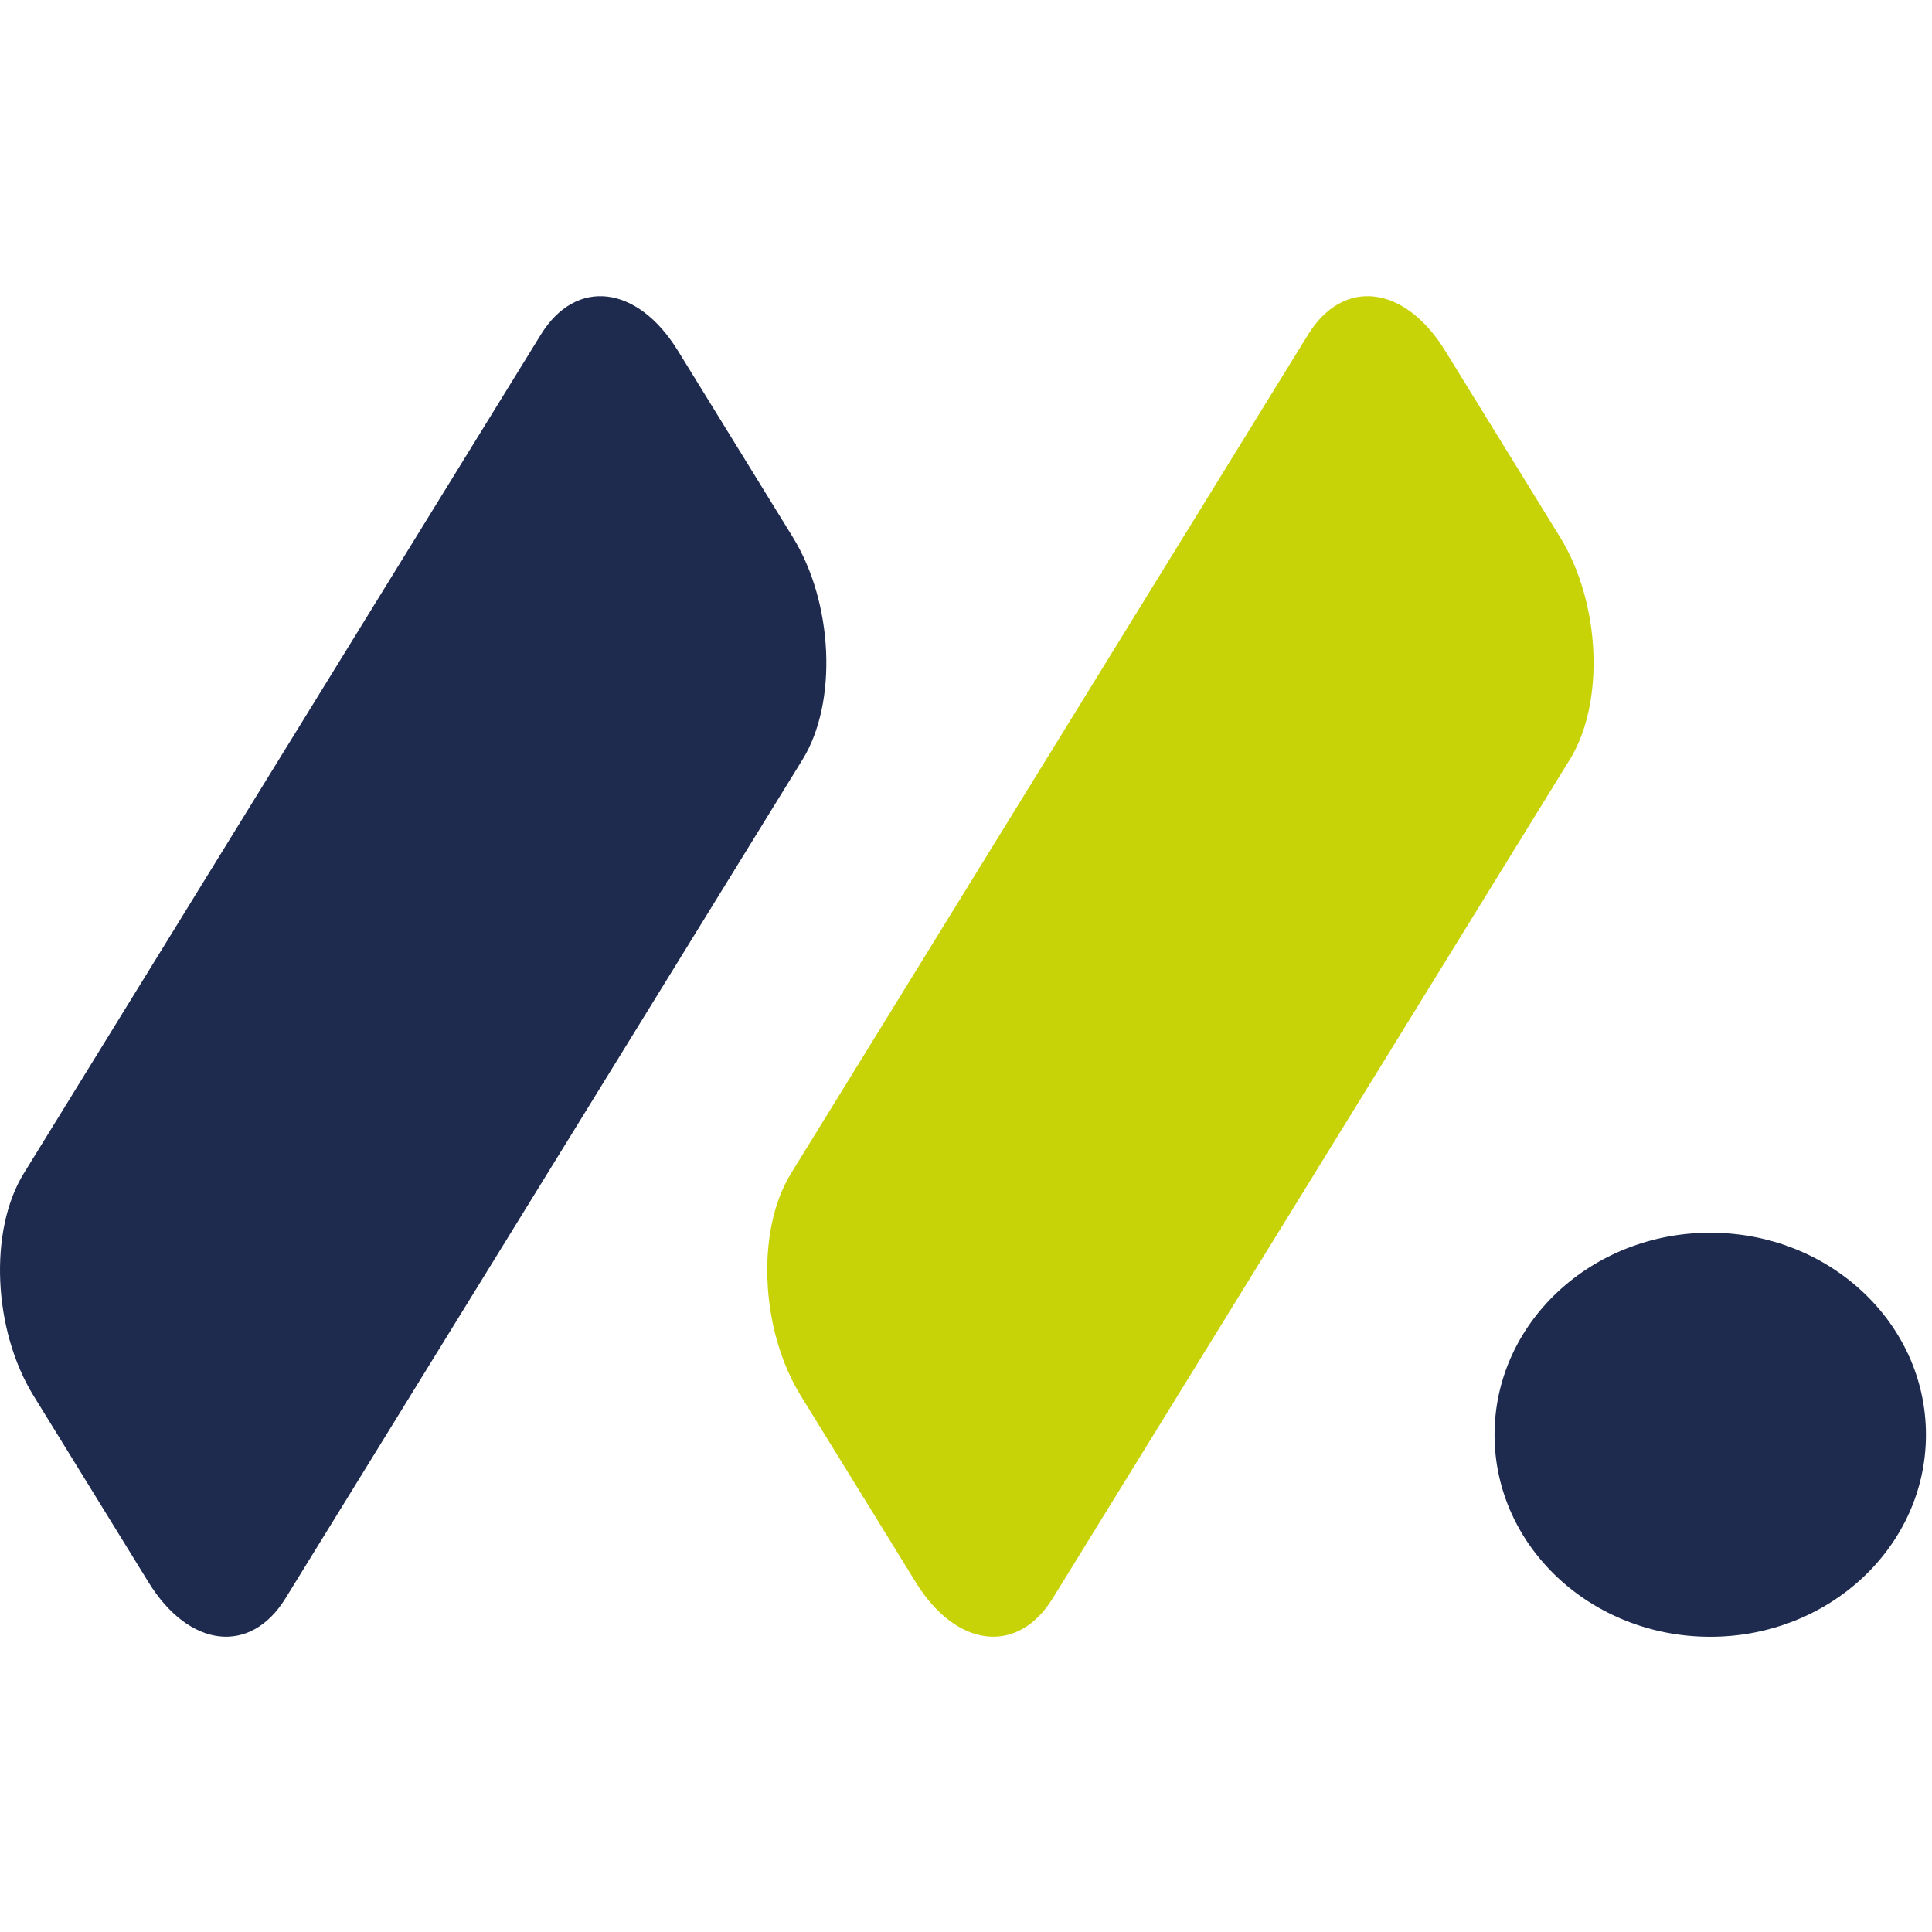 <svg xmlns="http://www.w3.org/2000/svg" version="1.1" xmlns:xlink="http://www.w3.org/1999/xlink" width="1000" height="1000"><style>
    #light-icon {
      display: inline;
    }
    #dark-icon {
      display: none;
    }

    @media (prefers-color-scheme: dark) {
      #light-icon {
        display: none;
      }
      #dark-icon {
        display: inline;
      }
    }
  </style><g id="light-icon"><svg xmlns="http://www.w3.org/2000/svg" version="1.1" xmlns:xlink="http://www.w3.org/1999/xlink" width="1000" height="1000"><g><g transform="matrix(3.226,0,0,3.226,5.684341886080802e-14,151.613)"><svg xmlns="http://www.w3.org/2000/svg" version="1.1" xmlns:xlink="http://www.w3.org/1999/xlink" width="310" height="216"><svg width="310" height="216" viewBox="0 0 310 216" fill="none" xmlns="http://www.w3.org/2000/svg">
<g clip-path="url(#clip0_1277_27)">
<path d="M3.803 141.29C-1.827 150.431 -1.127 166.39 5.383 176.945L23.833 206.878C30.343 217.433 40.183 218.576 45.813 209.435L128.783 74.841C134.413 65.7 133.713 49.741 127.203 39.186L108.753 9.253C102.243 -1.302 92.403 -2.445 86.773 6.696L3.803 141.29Z" fill="#1E2B4F"></path>
<path d="M126.903 141.29C121.273 150.431 121.973 166.39 128.483 176.945L146.933 206.878C153.443 217.433 163.283 218.576 168.913 209.435L251.883 74.841C257.513 65.7 256.813 49.741 250.303 39.186L231.853 9.253C225.343 -1.302 215.503 -2.445 209.873 6.696L126.903 141.29Z" fill="#C7D306"></path>
<path d="M274.403 215.616C293.513 215.616 309.013 201.109 309.013 183.202C309.013 165.295 293.513 150.787 274.403 150.787C255.293 150.787 239.793 165.295 239.793 183.202C239.793 201.109 255.283 215.616 274.403 215.616Z" fill="#1E2B4F"></path>
</g>
<defs>
<clipPath id="clip0_1277_27">
<rect width="310" height="216" fill="white"></rect>
</clipPath>
</defs>
</svg></svg></g></g></svg></g><g id="dark-icon"><svg xmlns="http://www.w3.org/2000/svg" version="1.1" xmlns:xlink="http://www.w3.org/1999/xlink" width="1000" height="1000"><g clip-path="url(#SvgjsClipPath1041)"><rect width="1000" height="1000" fill="#ffffff"></rect><g transform="matrix(2.903,0,0,2.903,50,186.452)"><svg xmlns="http://www.w3.org/2000/svg" version="1.1" xmlns:xlink="http://www.w3.org/1999/xlink" width="310" height="216"><svg width="310" height="216" viewBox="0 0 310 216" fill="none" xmlns="http://www.w3.org/2000/svg">
<g clip-path="url(#clip0_1277_27)">
<path d="M3.803 141.29C-1.827 150.431 -1.127 166.39 5.383 176.945L23.833 206.878C30.343 217.433 40.183 218.576 45.813 209.435L128.783 74.841C134.413 65.7 133.713 49.741 127.203 39.186L108.753 9.253C102.243 -1.302 92.403 -2.445 86.773 6.696L3.803 141.29Z" fill="#1E2B4F"></path>
<path d="M126.903 141.29C121.273 150.431 121.973 166.39 128.483 176.945L146.933 206.878C153.443 217.433 163.283 218.576 168.913 209.435L251.883 74.841C257.513 65.7 256.813 49.741 250.303 39.186L231.853 9.253C225.343 -1.302 215.503 -2.445 209.873 6.696L126.903 141.29Z" fill="#C7D306"></path>
<path d="M274.403 215.616C293.513 215.616 309.013 201.109 309.013 183.202C309.013 165.295 293.513 150.787 274.403 150.787C255.293 150.787 239.793 165.295 239.793 183.202C239.793 201.109 255.283 215.616 274.403 215.616Z" fill="#1E2B4F"></path>
</g>
<defs>
<clipPath id="clip0_1277_27">
<rect width="310" height="216" fill="white"></rect>
</clipPath>
<clipPath id="SvgjsClipPath1041"><rect width="1000" height="1000" x="0" y="0" rx="0" ry="0"></rect></clipPath></defs>
</svg></svg></g></g></svg></g></svg>